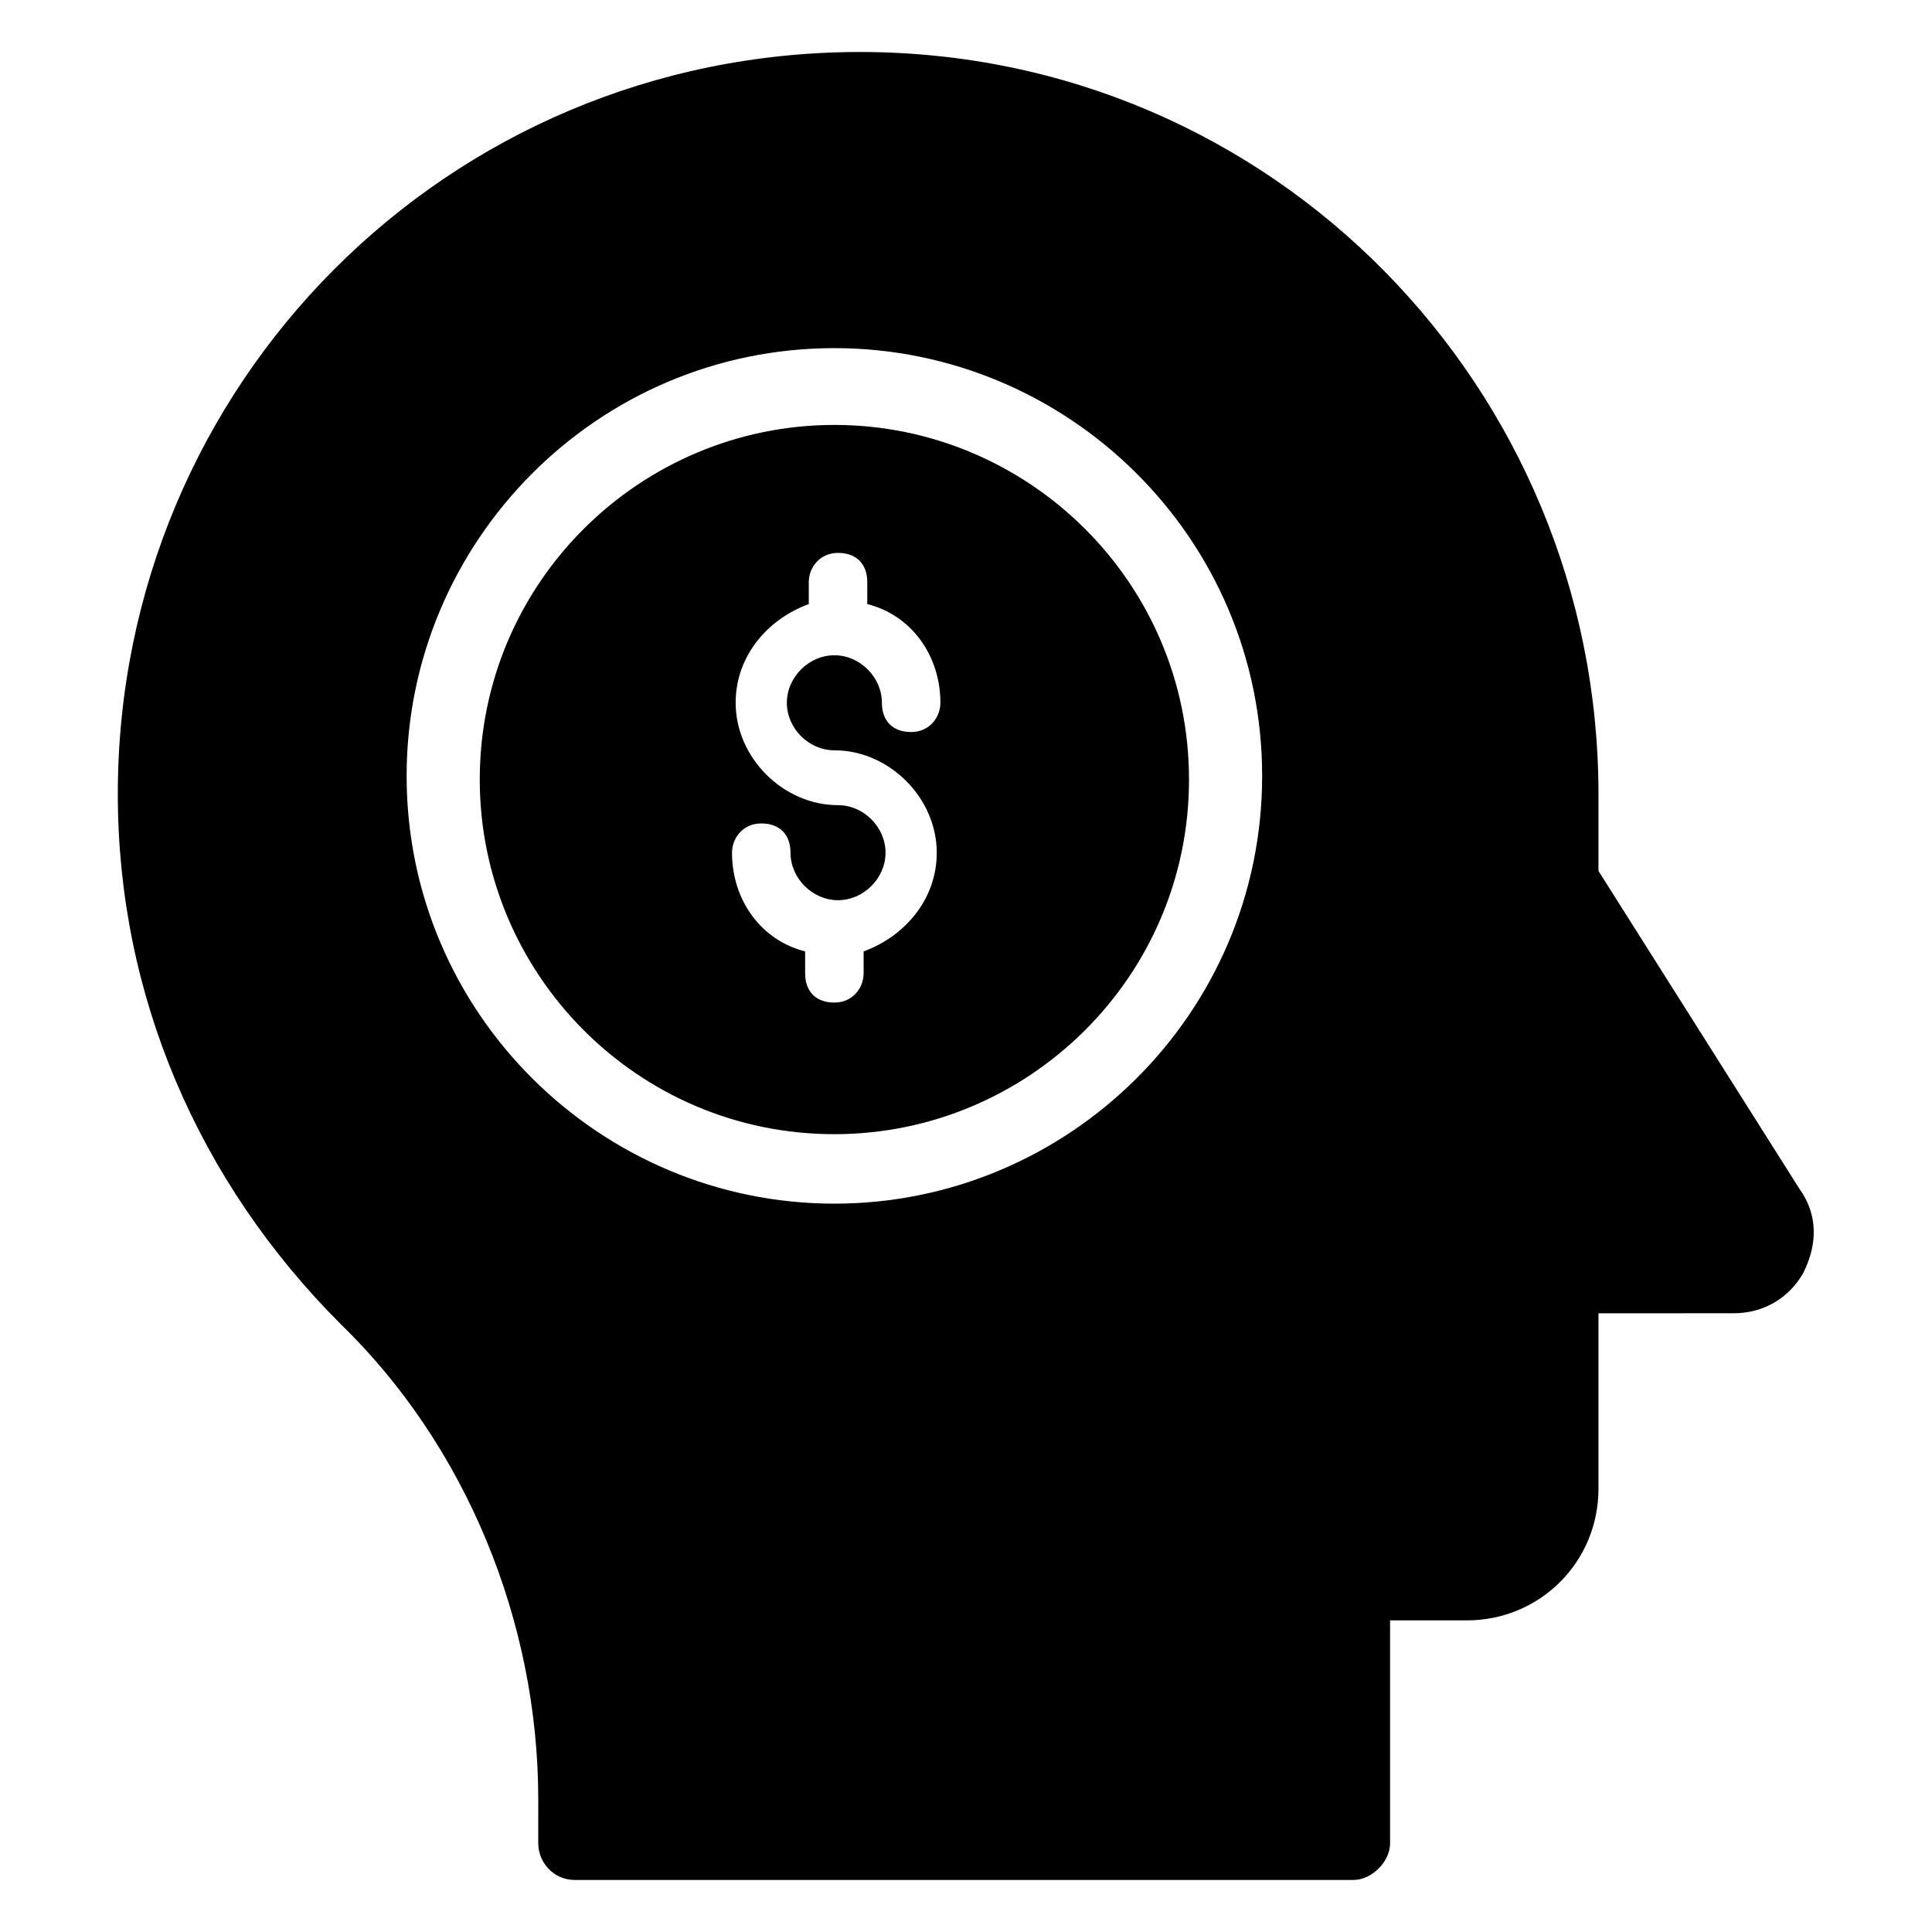 <?xml version="1.0" encoding="UTF-8"?>
<!-- Uploaded to: SVG Repo, www.svgrepo.com, Generator: SVG Repo Mixer Tools -->
<svg fill="#000000" width="800px" height="800px" version="1.1" viewBox="144 144 512 512" xmlns="http://www.w3.org/2000/svg">
 <g>
  <path d="m365.12 256.61c-51.352 0-93.98 41.66-93.98 93.98 0 51.352 41.66 93.98 93.98 93.98 51.352 0 93.98-41.66 93.98-93.98-0.004-52.316-42.633-93.98-93.98-93.98zm0 86.23c14.531 0 27.129 12.594 27.129 27.129 0 12.594-8.719 22.285-19.379 26.16v5.812c0 3.875-2.906 7.75-7.75 7.75s-7.75-2.906-7.75-7.75v-5.812c-11.625-2.906-19.379-13.562-19.379-26.16 0-3.875 2.906-7.75 7.75-7.75s7.75 2.906 7.75 7.75c0 6.781 5.812 12.594 12.594 12.594s12.594-5.812 12.594-12.594-5.812-12.594-12.594-12.594c-14.531 0-27.129-12.594-27.129-27.129 0-12.594 8.719-22.285 19.379-26.16v-5.812c0-3.875 2.906-7.75 7.75-7.75s7.75 2.906 7.75 7.75v5.812c11.625 2.906 19.379 13.562 19.379 26.16 0 3.875-2.906 7.75-7.75 7.75s-7.75-2.906-7.75-7.75c0-6.781-5.812-12.594-12.594-12.594s-12.594 5.812-12.594 12.594c-0.004 6.781 5.809 12.594 12.594 12.594z"/>
  <path d="m620.9 459.1-53.289-84.293v-20.348c0.004-107.54-86.227-196.68-195.71-196.68-109.48 0-196.68 88.168-196.68 196.68 0 53.289 21.316 102.7 59.102 140.48 32.941 31.973 52.32 78.477 52.32 125.95l-0.004 11.629c0 4.844 3.875 9.688 9.688 9.688h206.37c4.844 0 9.688-4.844 9.688-9.688v-59.102h20.348c19.379 0 34.879-15.5 34.879-34.879v-46.504l35.852-0.004c7.75 0 14.531-3.875 18.41-10.656 3.871-7.75 3.871-15.5-0.973-22.285zm-255.78 3.879c-62.008 0-113.36-50.383-113.36-113.36 0-62.008 50.383-113.36 113.36-113.36 62.008 0 113.36 50.383 113.36 113.36s-51.352 113.36-113.36 113.36z"/>
 </g>
</svg>